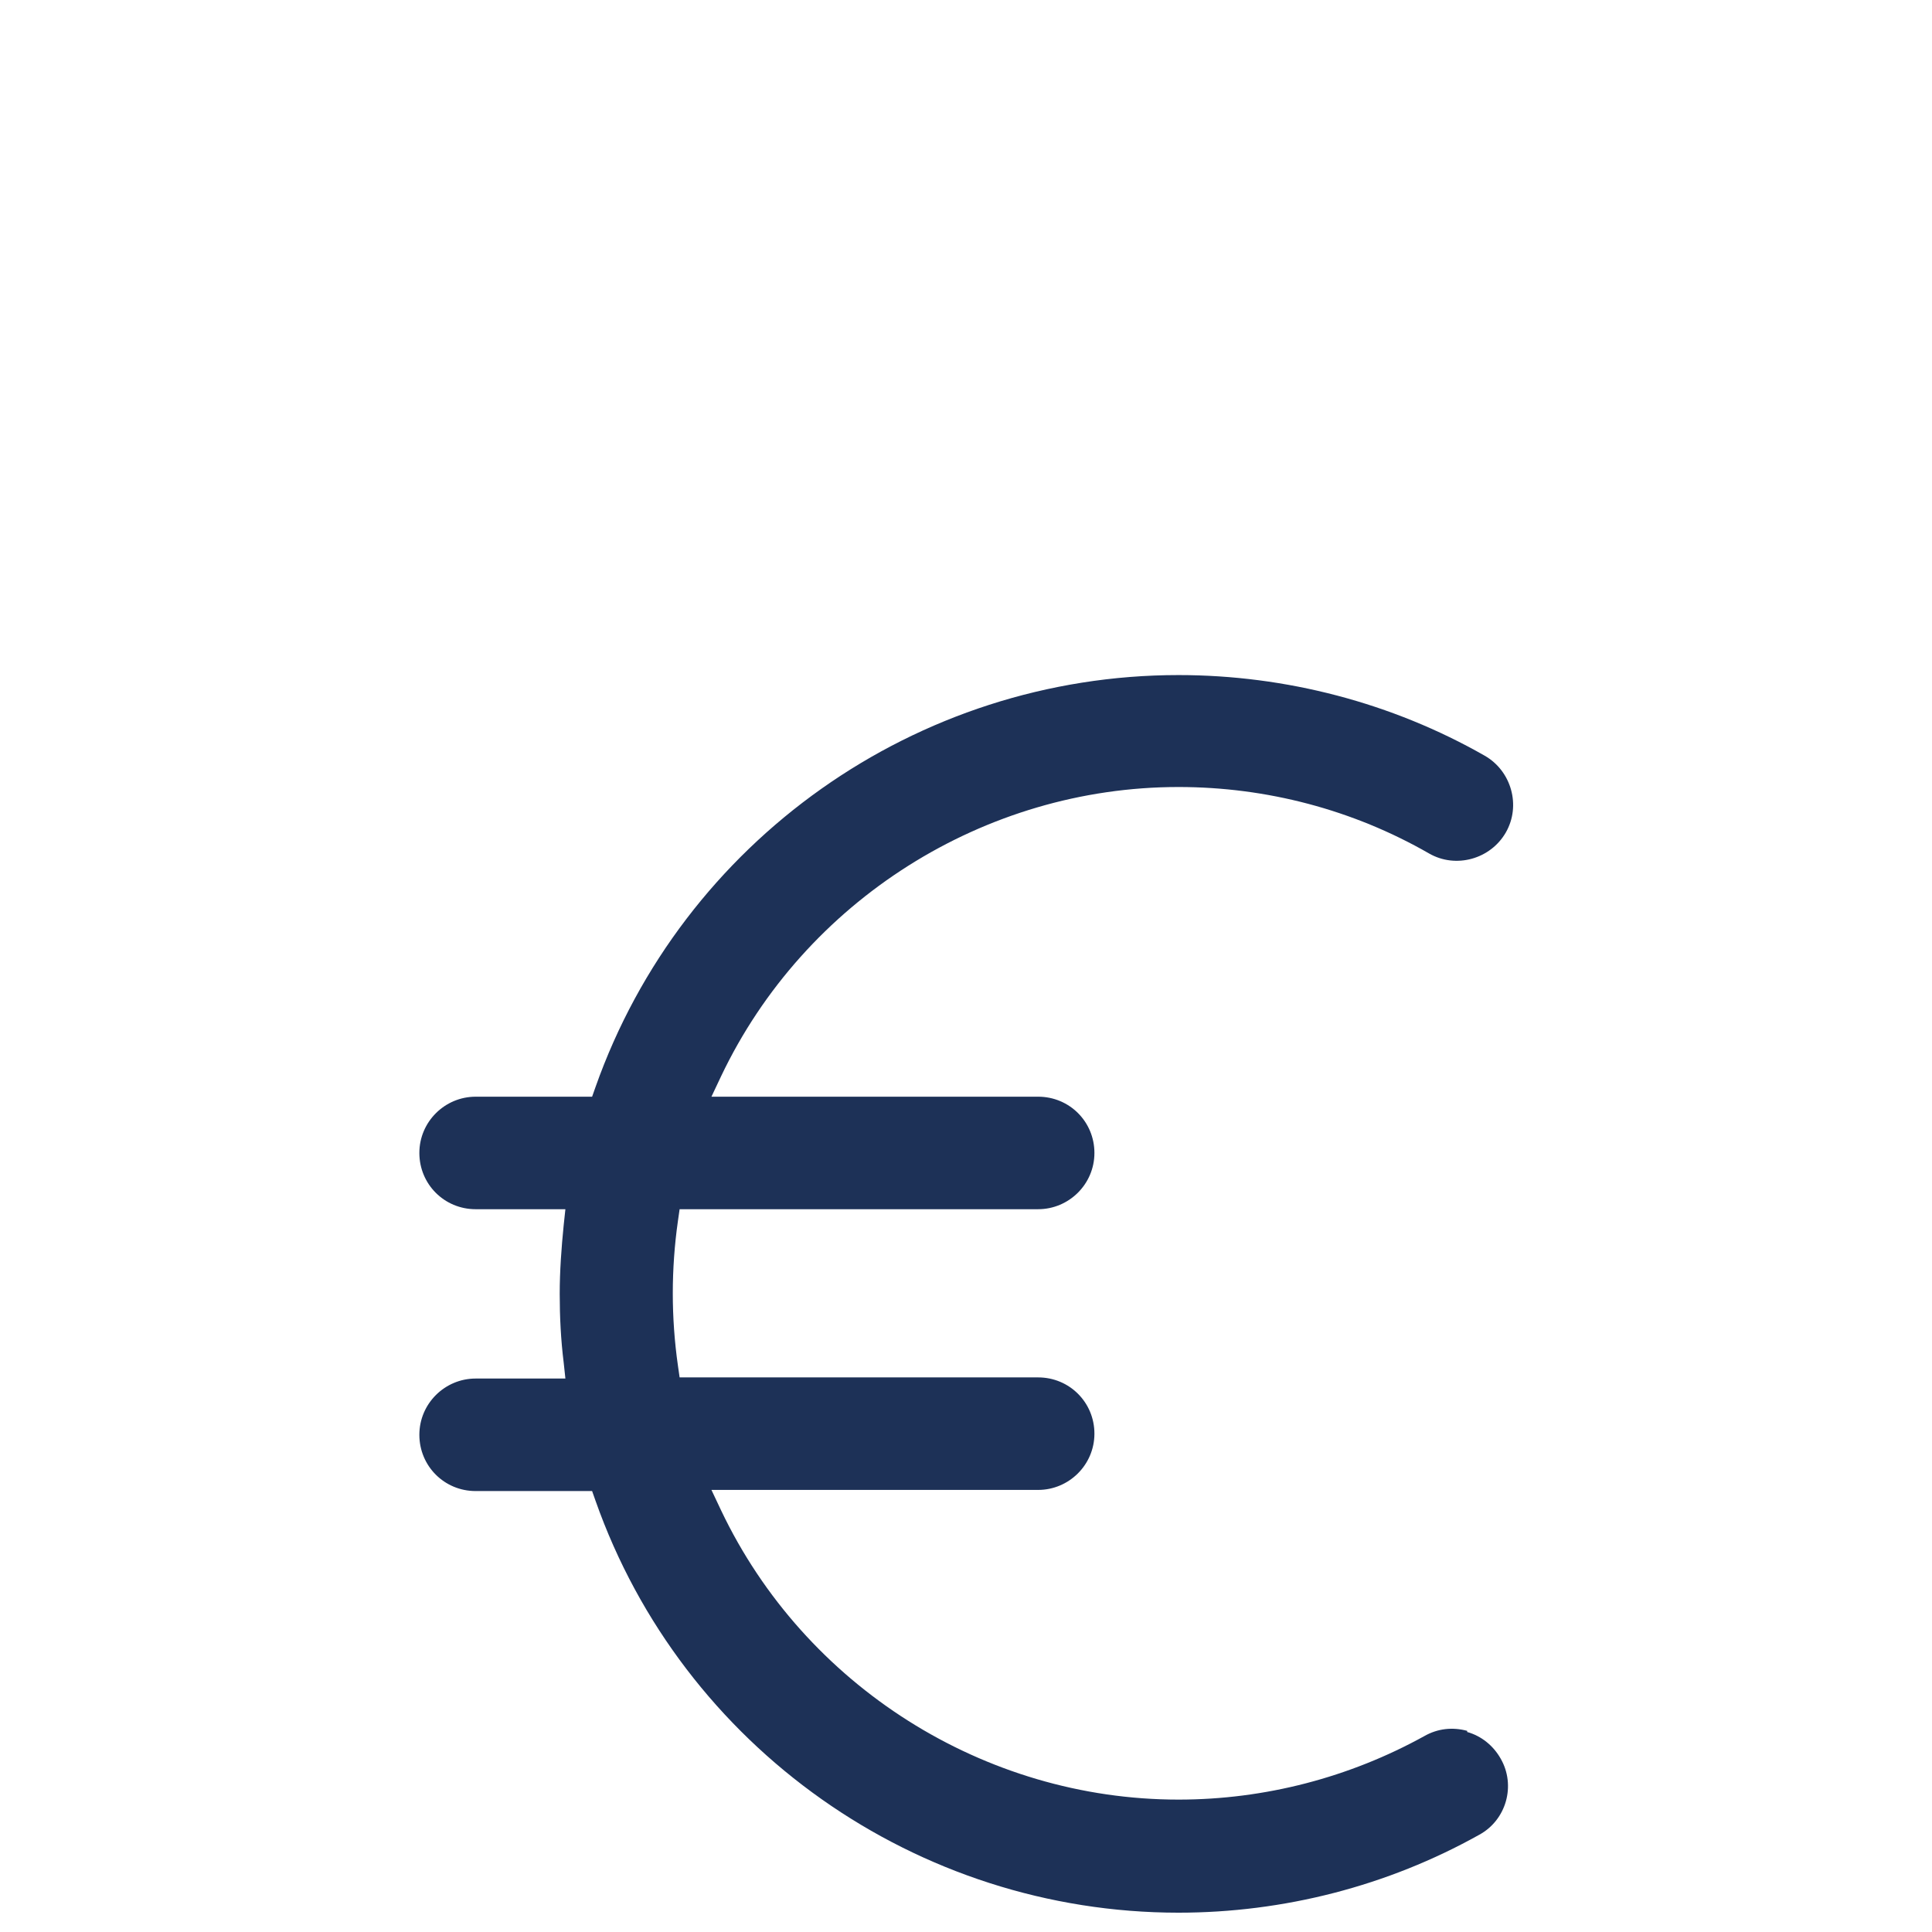 <?xml version="1.0" encoding="UTF-8"?>
<svg id="Ebene_1" data-name="Ebene 1" xmlns="http://www.w3.org/2000/svg" viewBox="0 0 34 34">
  <defs>
    <style>
      .cls-1 {
        fill: #1d3157;
        stroke-width: 0px;
      }
    </style>
  </defs>
  <path class="cls-1" d="M25.82,30.46c-.26-.07-.52-.04-.75.09-1.32.73-2.81,1.12-4.33,1.12-3.42,0-6.58-2-8.05-5.09l-.17-.36h5.75c.54,0,.99-.44.99-.99s-.44-.99-.99-.99h-6.31l-.03-.21c-.06-.42-.09-.85-.09-1.27s.03-.85.09-1.27l.03-.21h6.31c.54,0,.99-.44.99-.99s-.44-.99-.99-.99h-5.75l.17-.36c1.47-3.09,4.63-5.09,8.05-5.09,1.55,0,3.07.4,4.41,1.17.47.27,1.08.1,1.35-.37.27-.47.1-1.08-.37-1.35-1.63-.93-3.5-1.42-5.39-1.42-4.61,0-8.73,2.92-10.26,7.25l-.06.17h-2.05c-.54,0-.99.44-.99.99s.44.99.99.99h1.58l-.03.28c-.04.4-.07.81-.07,1.21s.02.81.07,1.21l.03.28h-1.58c-.54,0-.99.44-.99.99s.44.99.99.99h2.05l.06.17c1.53,4.34,5.66,7.25,10.26,7.25,1.85,0,3.68-.47,5.29-1.37.48-.26.65-.87.38-1.34-.13-.23-.34-.4-.59-.47Z"/>
</svg>